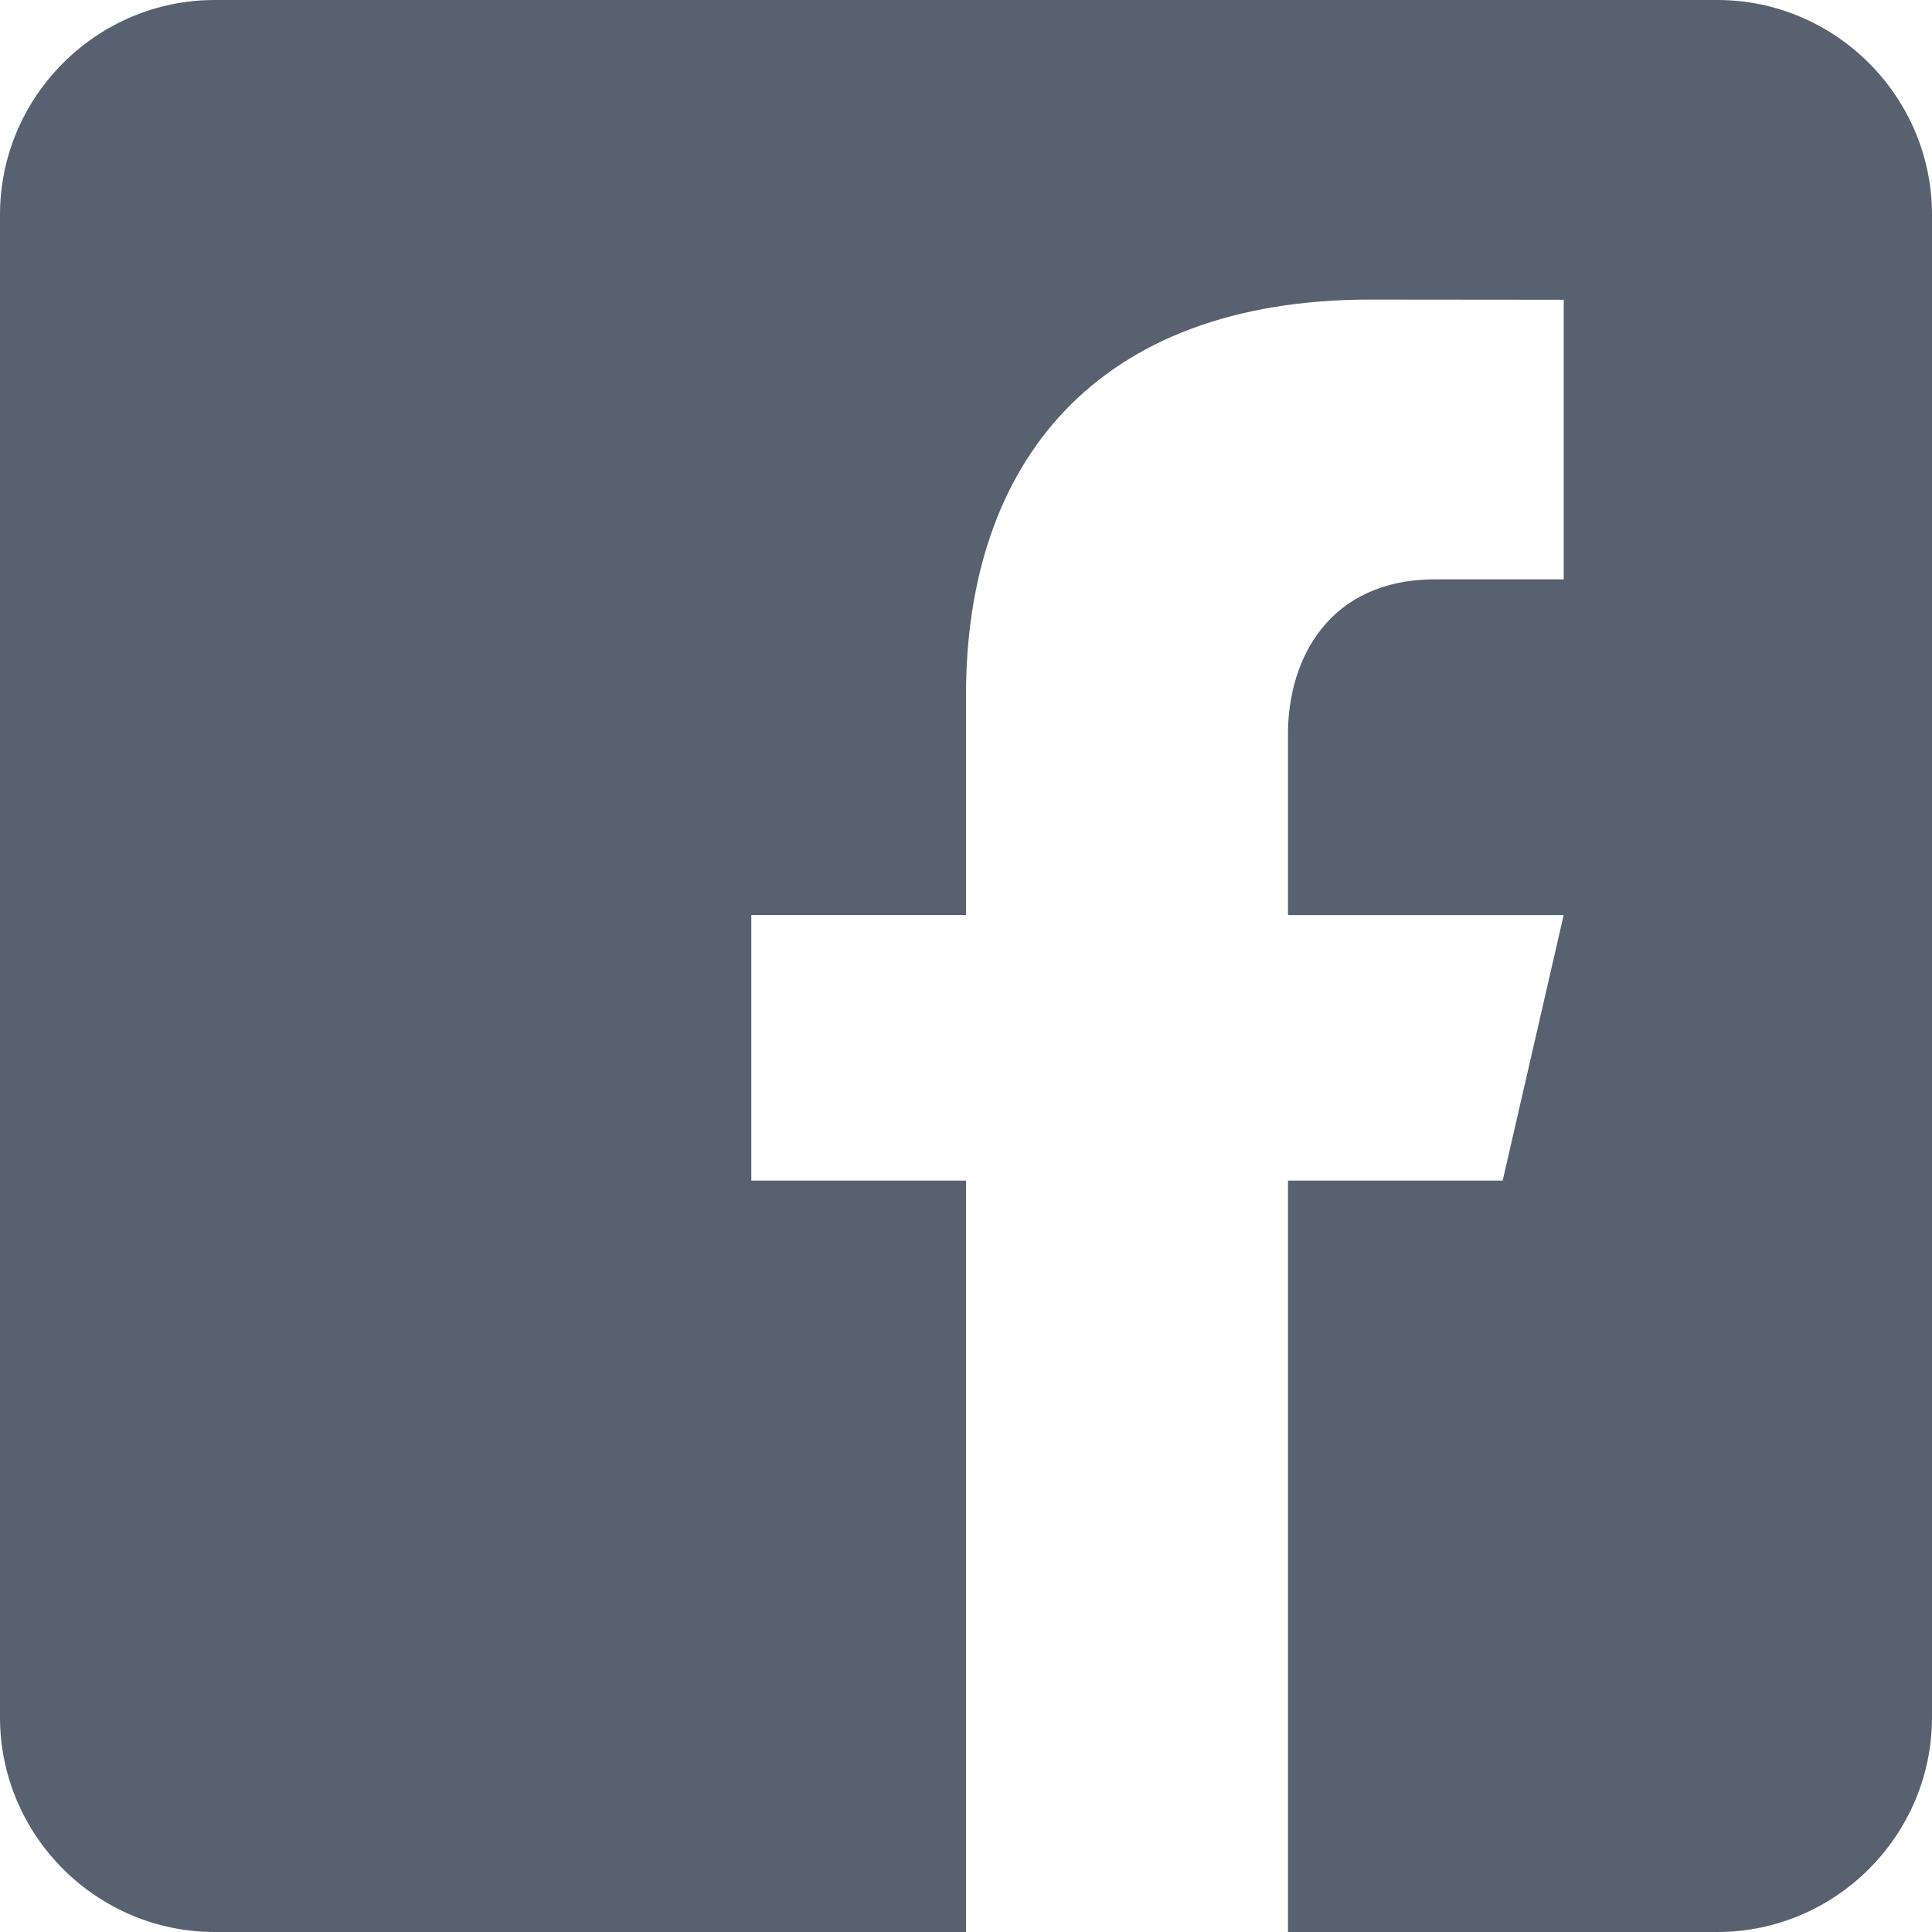 <svg width="32" height="32" viewBox="0 0 32 32" fill="none" xmlns="http://www.w3.org/2000/svg">
<g clip-path="url(#clip0_525_69)">
<path fill-rule="evenodd" clip-rule="evenodd" d="M28.444 0H3.556C1.6 0 0 1.6 0 3.556V28.444C0 30.402 1.6 32 3.556 32H16V19.555H12.444V15.155H16V11.511C16 7.664 18.155 4.962 22.695 4.962L25.9 4.965V9.596H23.772C22.005 9.596 21.333 10.923 21.333 12.153V15.157H25.899L24.889 19.555H21.333V32H28.444C30.4 32 32 30.402 32 28.444V3.556C32 1.6 30.4 0 28.444 0V0Z" fill="#57616F"/>
</g>
<defs>
<clipPath id="clip0_525_69">
<rect width="32" height="32" fill="white"/>
</clipPath>
</defs>
</svg>
